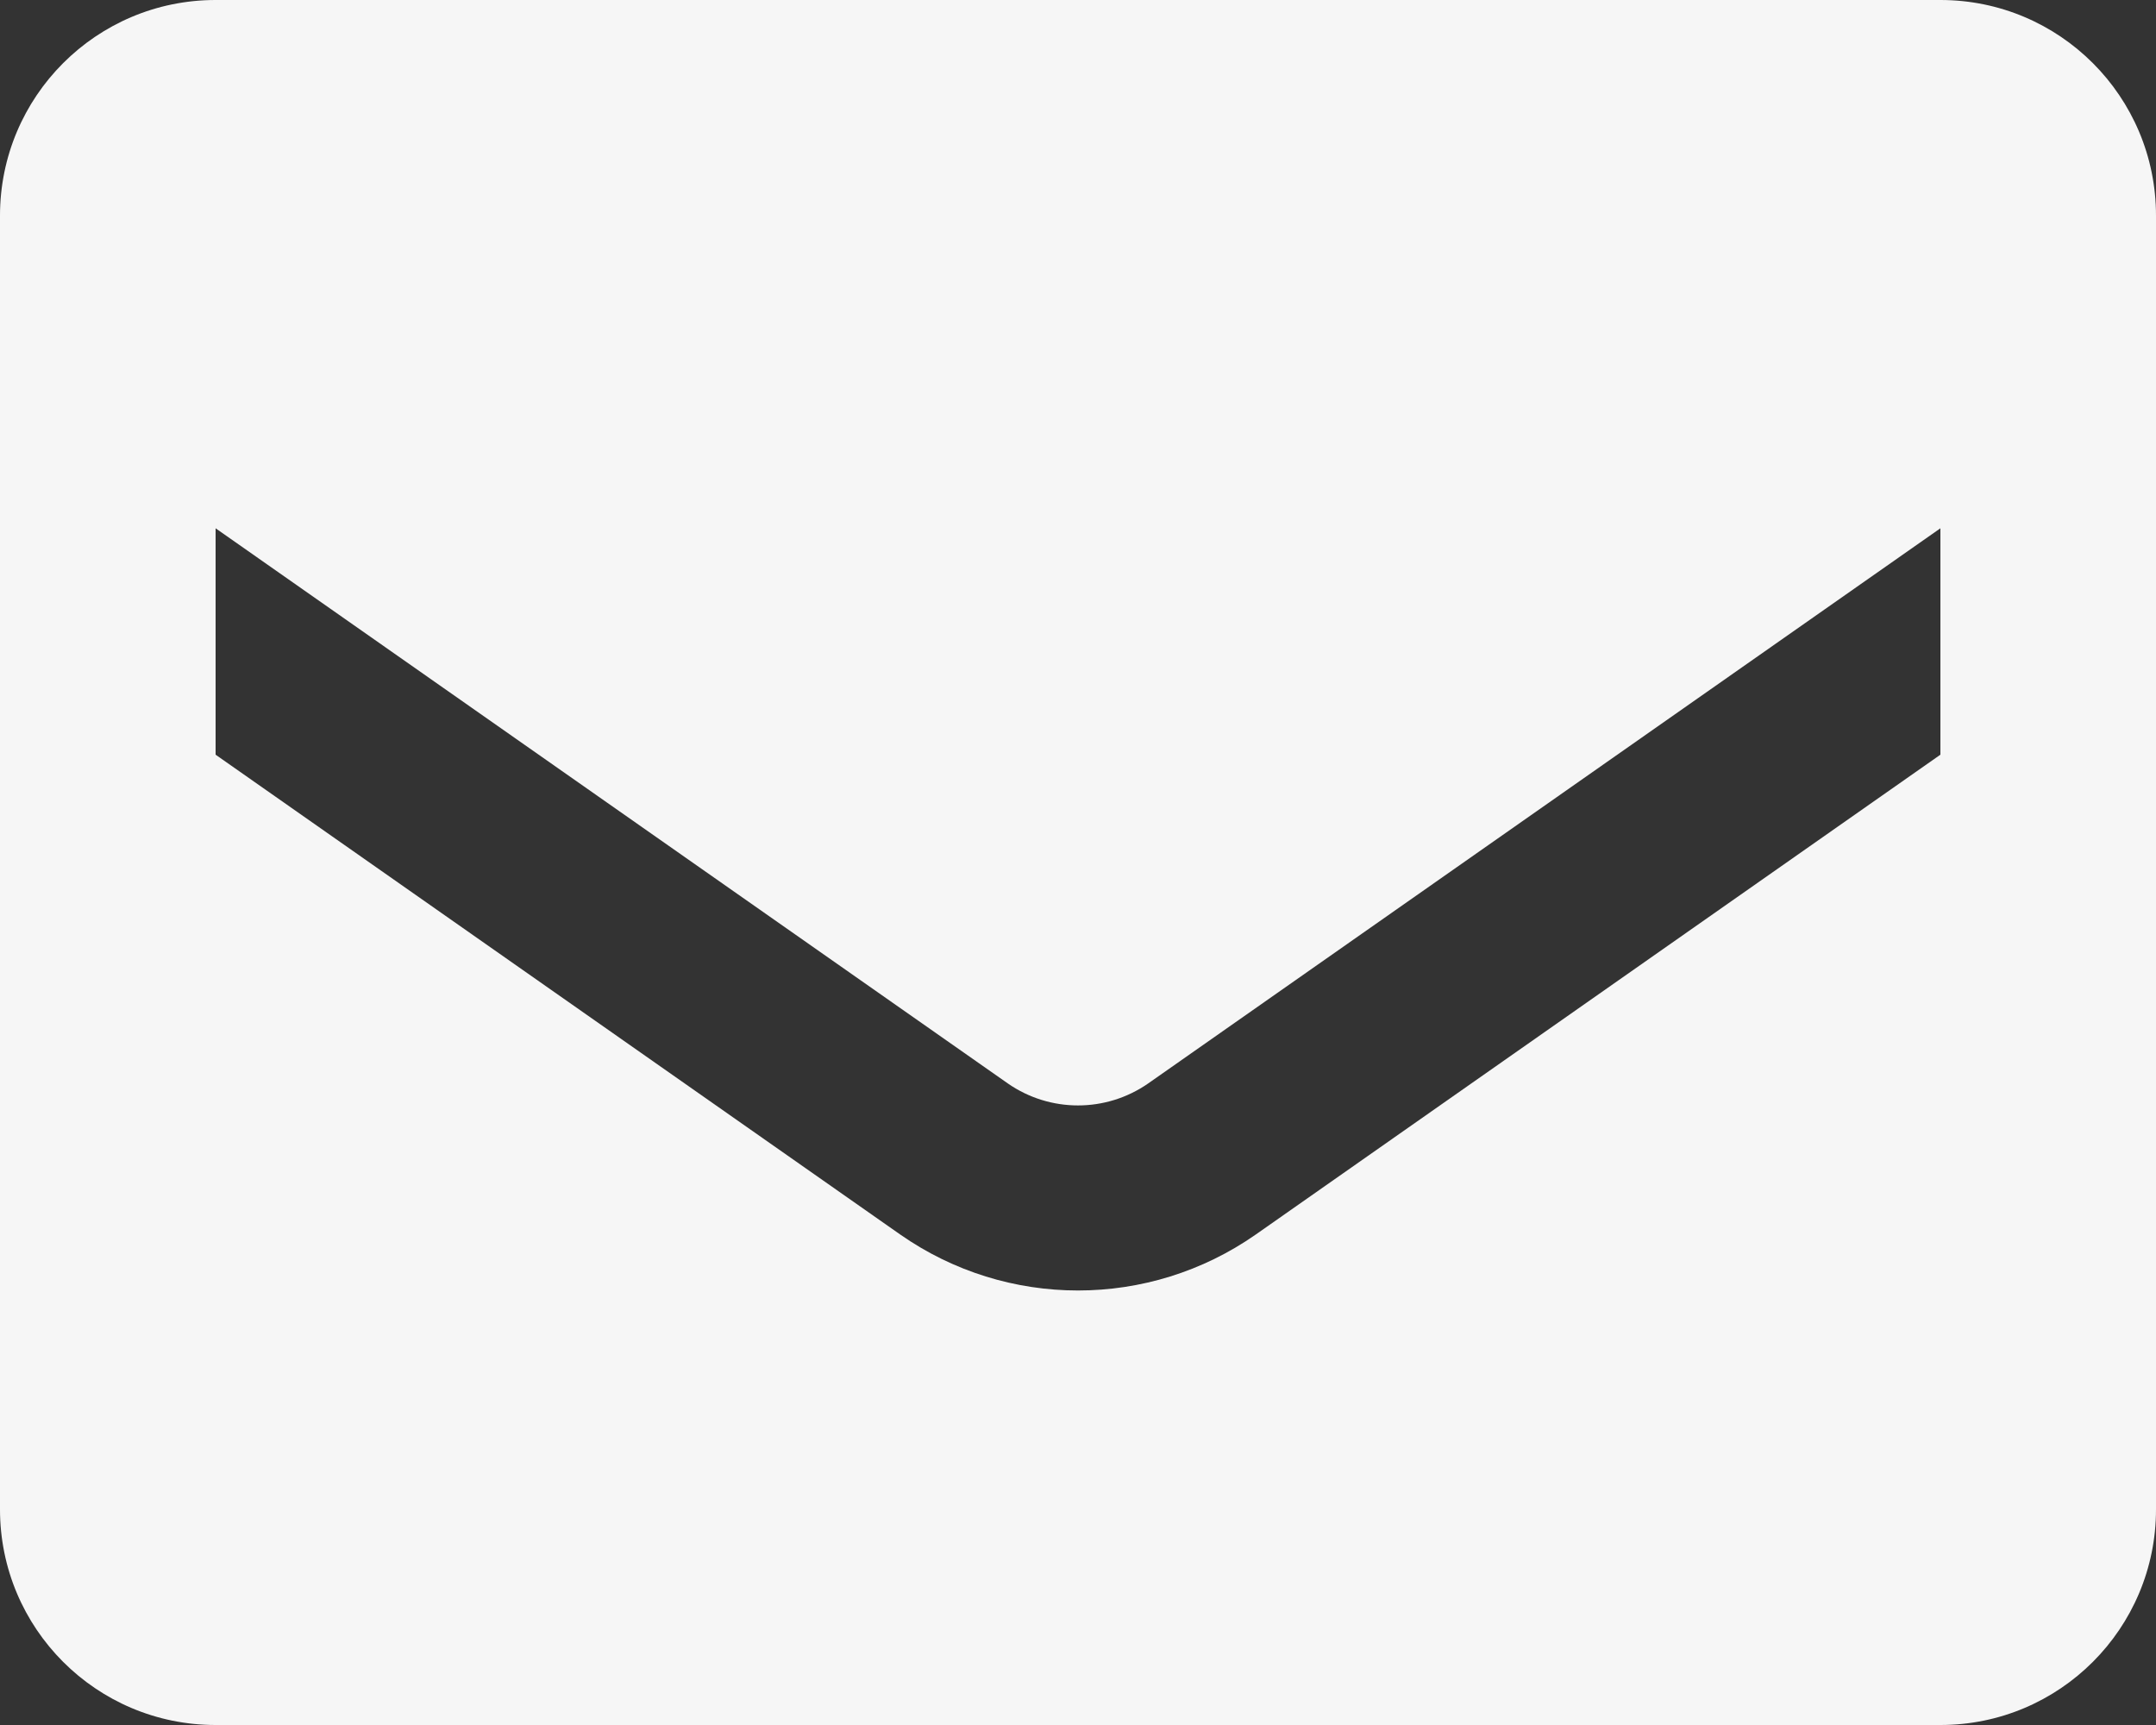<svg
    width="20"
    height="16"
    viewBox="0 0 20 16"
    fill="none"
    xmlns="http://www.w3.org/2000/svg"
>
<rect x="0" y="0" width="20" height="16" fill="#333333" stroke="none"/>
<path
        d="M18 0H2C0.895 0 0 0.895 0 2V14C0 15.105 0.895 16 2 16H18C19.105 16 20 15.105 20 14V2C20 0.895 19.105 0 18 0ZM18 7L11.65 11.45C10.659 12.143 9.341 12.143 8.35 11.45L2 7V4.9L9.35 10.05C9.741 10.321 10.259 10.321 10.65 10.05L18 4.9V7Z"
        fill="#f6f6f6ff"
    />
</svg>
